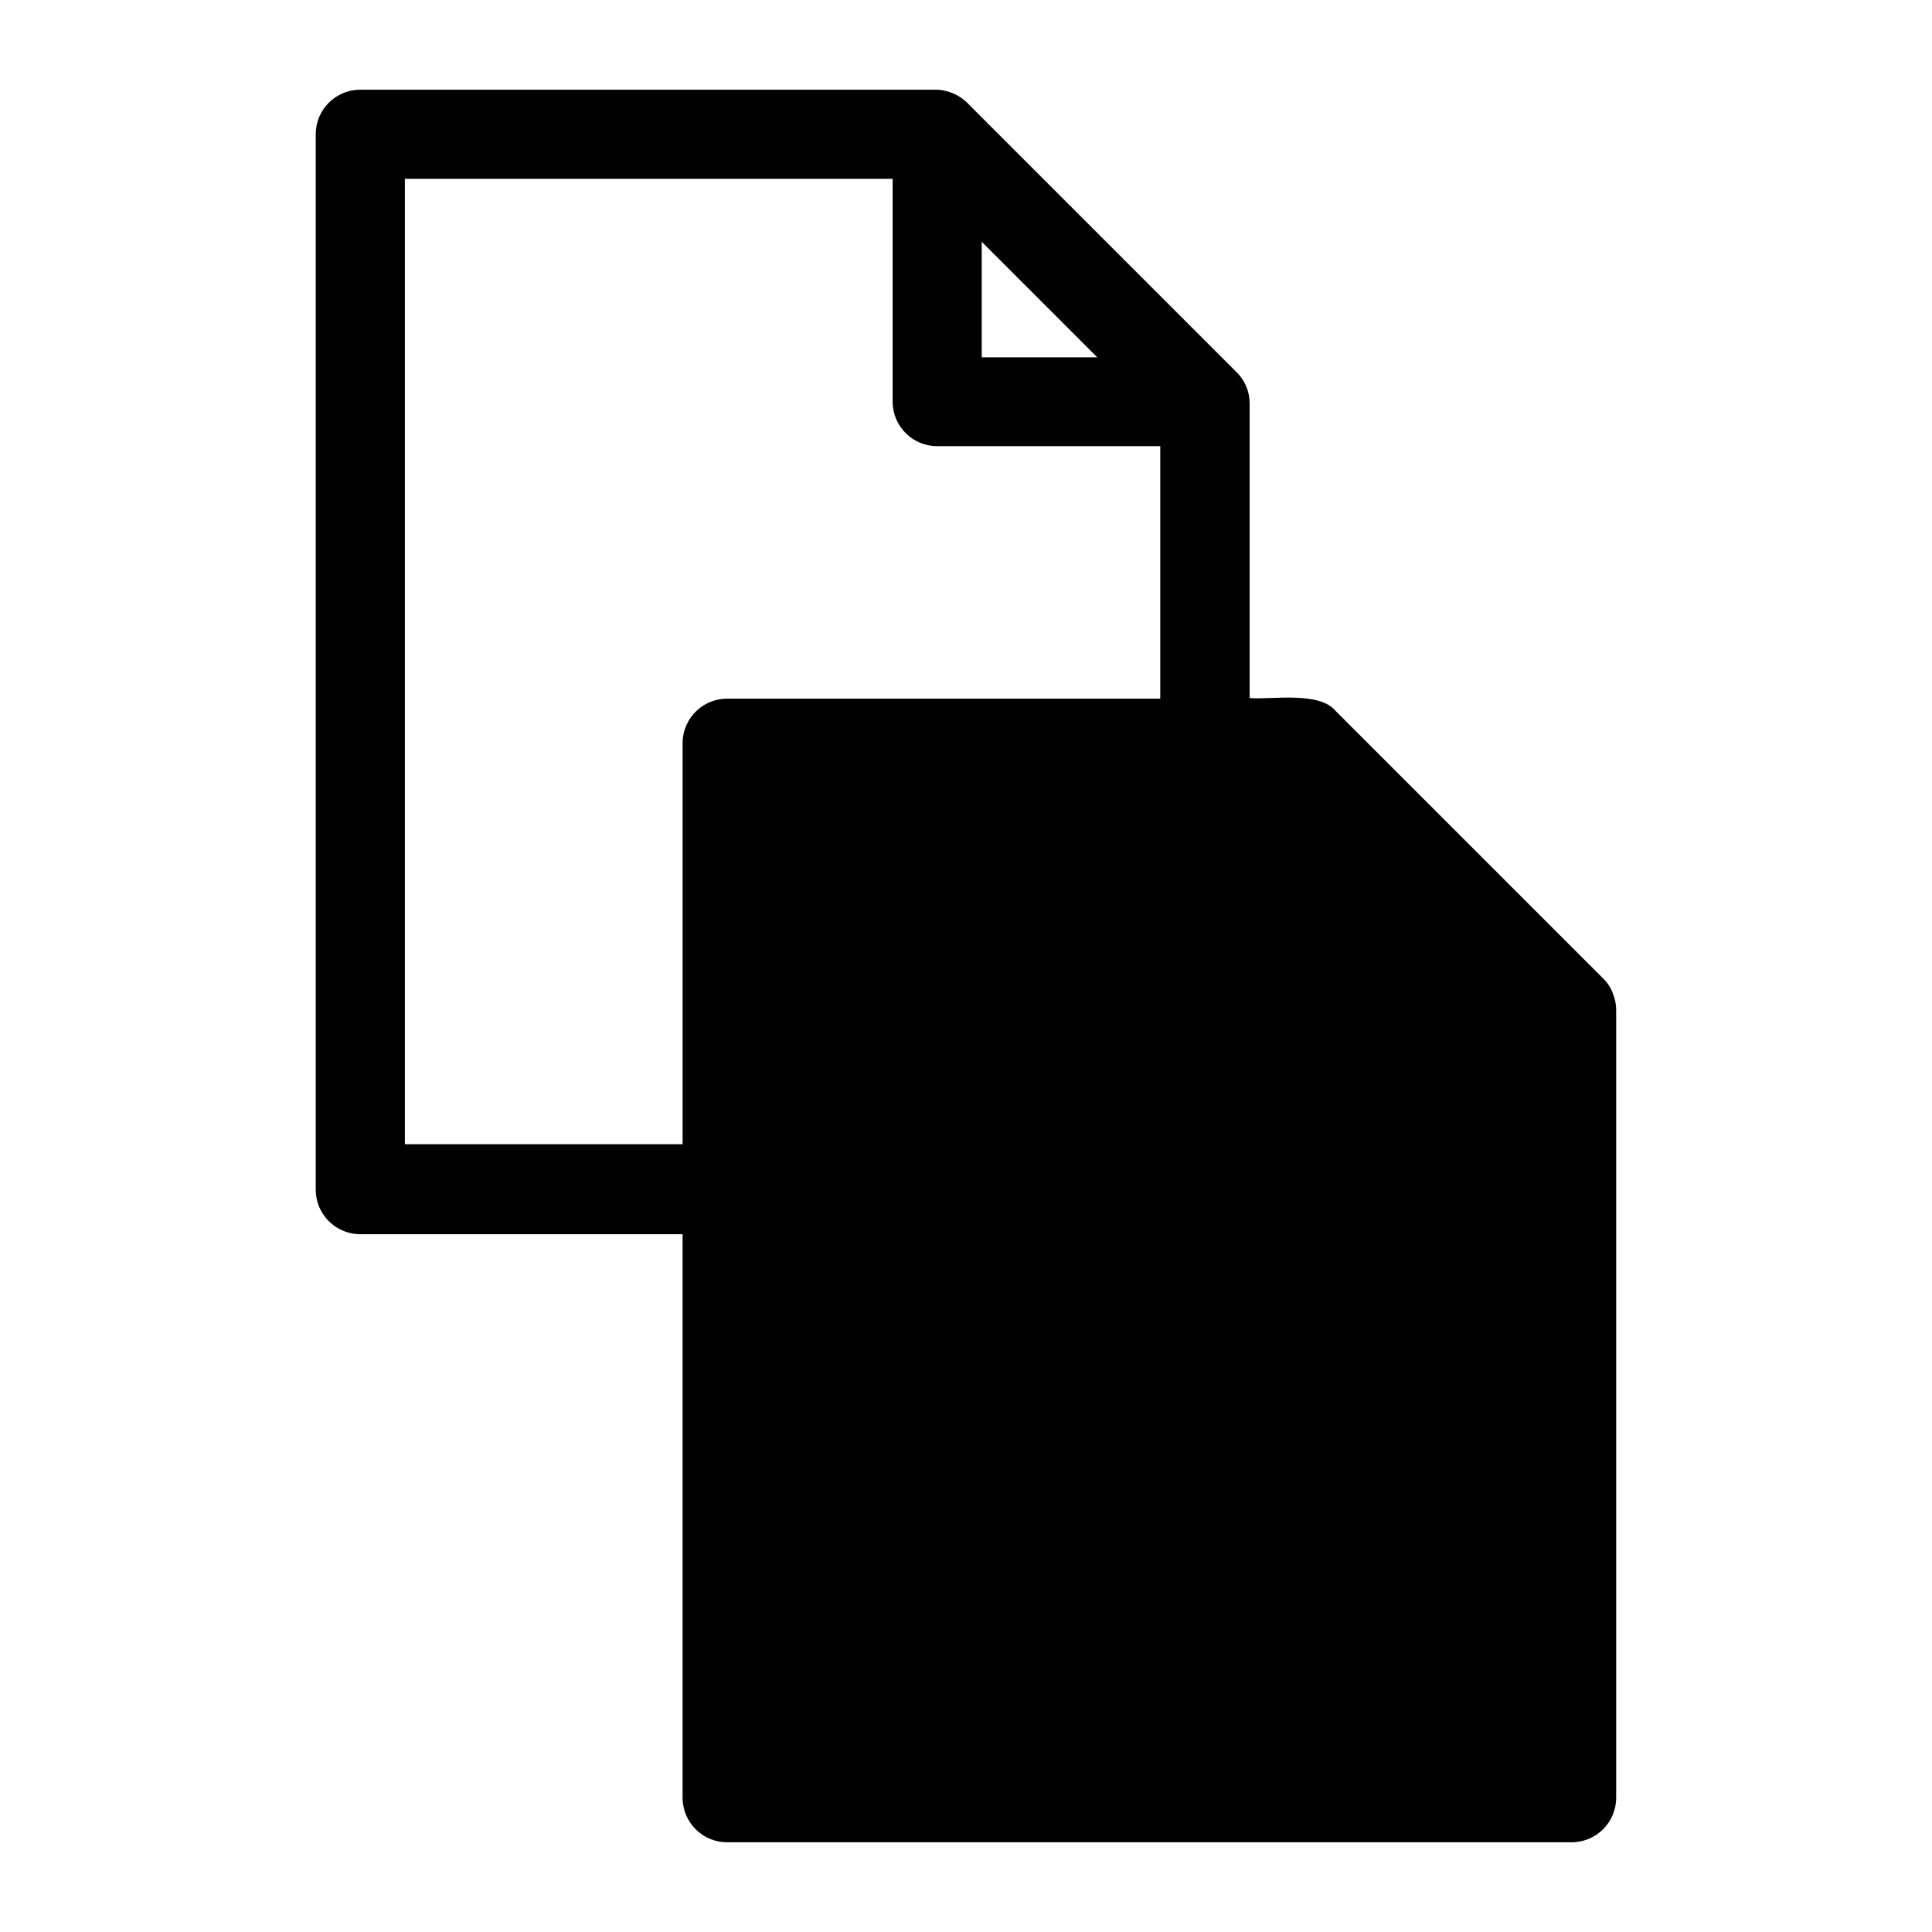 <?xml version="1.0" encoding="UTF-8"?>
<!-- Uploaded to: ICON Repo, www.svgrepo.com, Generator: ICON Repo Mixer Tools -->
<svg fill="#000000" width="800px" height="800px" version="1.1" viewBox="144 144 512 512" xmlns="http://www.w3.org/2000/svg">
 <path d="m571.45 407.32c-0.555-1.52-1.441-2.891-2.602-4.016l-70.848-70.848c-4.328-5.352-16.926-2.992-22.828-3.465v-78.168c-0.02-3.121-1.297-6.102-3.543-8.266l-70.848-70.848c-2.234-2.43-5.359-3.852-8.66-3.938h-152.64c-6.523 0-11.809 5.285-11.809 11.809v279.69c0 6.523 5.285 11.809 11.809 11.809h85.41v149.33c0 3.188 1.285 6.242 3.57 8.465 2.281 2.223 5.367 3.43 8.555 3.344h223.48c6.523 0 11.809-5.285 11.809-11.809v-208.77c0.004-1.484-0.293-2.957-0.863-4.328zm-167.28-199.24 30.621 30.621h-30.621zm-79.273 132.64v106.51h-73.602v-255.84h129.26v59.039c0 6.523 5.285 11.809 11.809 11.809h59.117v66.91h-114.46c-3.144-0.082-6.195 1.09-8.473 3.266-2.273 2.172-3.59 5.164-3.652 8.309z"/>
</svg>